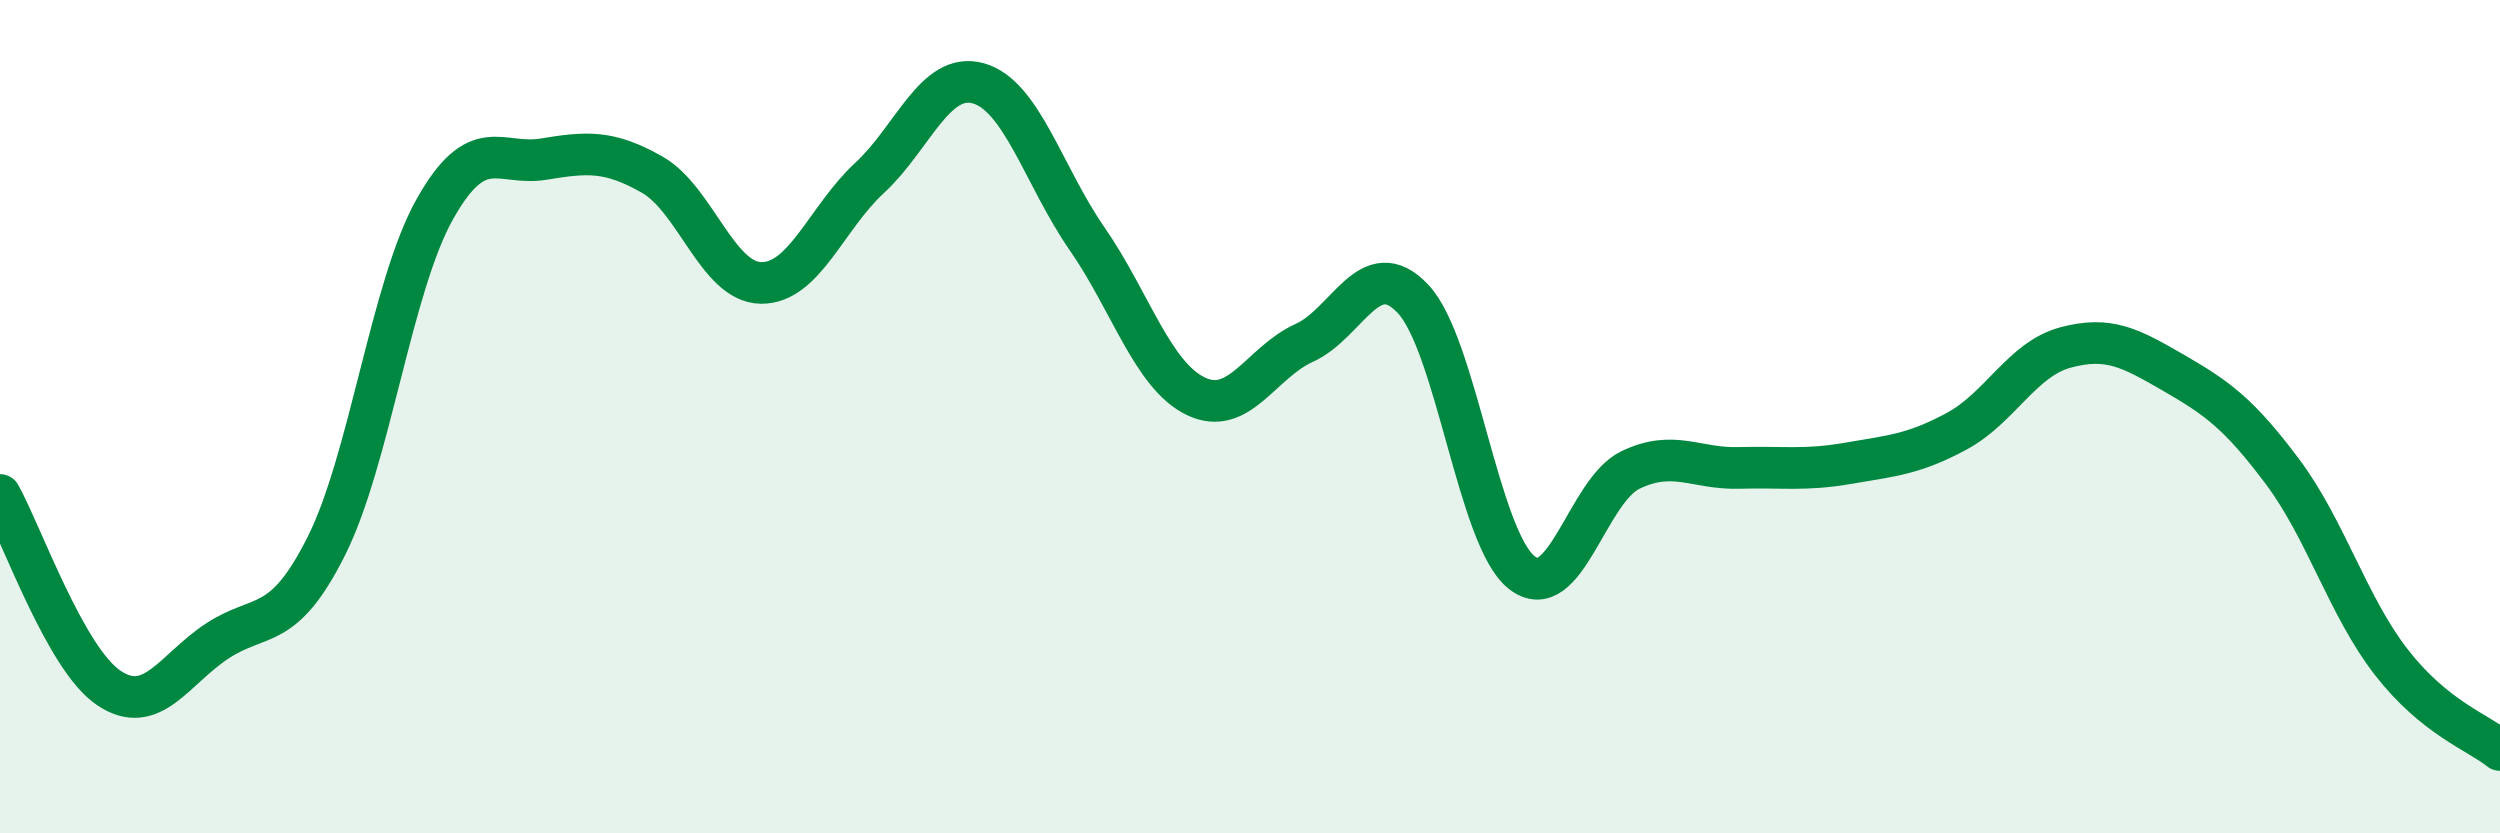 
    <svg width="60" height="20" viewBox="0 0 60 20" xmlns="http://www.w3.org/2000/svg">
      <path
        d="M 0,11.88 C 0.52,12.81 1.57,15.81 2.61,16.51 C 3.65,17.21 4.18,16.06 5.22,15.38 C 6.26,14.7 6.79,15.18 7.83,13.11 C 8.87,11.04 9.39,6.89 10.43,5.03 C 11.47,3.17 12,3.99 13.04,3.82 C 14.08,3.65 14.61,3.6 15.65,4.19 C 16.69,4.78 17.22,6.77 18.26,6.79 C 19.3,6.81 19.83,5.23 20.87,4.27 C 21.91,3.31 22.44,1.71 23.48,2 C 24.52,2.29 25.05,4.23 26.09,5.73 C 27.13,7.23 27.66,9.01 28.7,9.51 C 29.74,10.01 30.26,8.7 31.3,8.23 C 32.34,7.76 32.87,6.07 33.91,7.17 C 34.95,8.27 35.48,12.92 36.52,13.74 C 37.56,14.56 38.09,11.78 39.13,11.28 C 40.17,10.78 40.7,11.26 41.74,11.23 C 42.78,11.2 43.31,11.3 44.35,11.12 C 45.39,10.94 45.92,10.91 46.96,10.35 C 48,9.79 48.53,8.62 49.57,8.34 C 50.61,8.06 51.13,8.35 52.17,8.95 C 53.21,9.55 53.74,9.93 54.78,11.32 C 55.82,12.71 56.35,14.55 57.39,15.89 C 58.43,17.23 59.48,17.58 60,18L60 20L0 20Z"
        fill="#008740"
        opacity="0.1"
        stroke-linecap="round"
        stroke-linejoin="round"
      />
      <path
        d="M 0,11.88 C 0.52,12.81 1.57,15.81 2.61,16.51 C 3.65,17.21 4.18,16.06 5.22,15.38 C 6.26,14.7 6.79,15.18 7.83,13.11 C 8.87,11.04 9.39,6.89 10.43,5.03 C 11.47,3.17 12,3.99 13.04,3.82 C 14.08,3.65 14.61,3.6 15.65,4.19 C 16.69,4.78 17.22,6.77 18.26,6.79 C 19.3,6.81 19.83,5.23 20.87,4.27 C 21.91,3.31 22.44,1.71 23.48,2 C 24.52,2.29 25.05,4.23 26.09,5.73 C 27.13,7.23 27.66,9.01 28.7,9.51 C 29.74,10.01 30.26,8.7 31.3,8.23 C 32.34,7.76 32.87,6.07 33.91,7.17 C 34.95,8.27 35.48,12.92 36.52,13.74 C 37.56,14.56 38.09,11.78 39.13,11.28 C 40.17,10.78 40.7,11.26 41.74,11.23 C 42.78,11.2 43.31,11.3 44.35,11.12 C 45.39,10.94 45.92,10.91 46.96,10.35 C 48,9.79 48.53,8.62 49.57,8.34 C 50.61,8.06 51.13,8.35 52.17,8.95 C 53.21,9.55 53.74,9.93 54.78,11.32 C 55.82,12.71 56.35,14.55 57.39,15.89 C 58.43,17.23 59.48,17.58 60,18"
        stroke="#008740"
        stroke-width="1"
        fill="none"
        stroke-linecap="round"
        stroke-linejoin="round"
      />
    </svg>
  